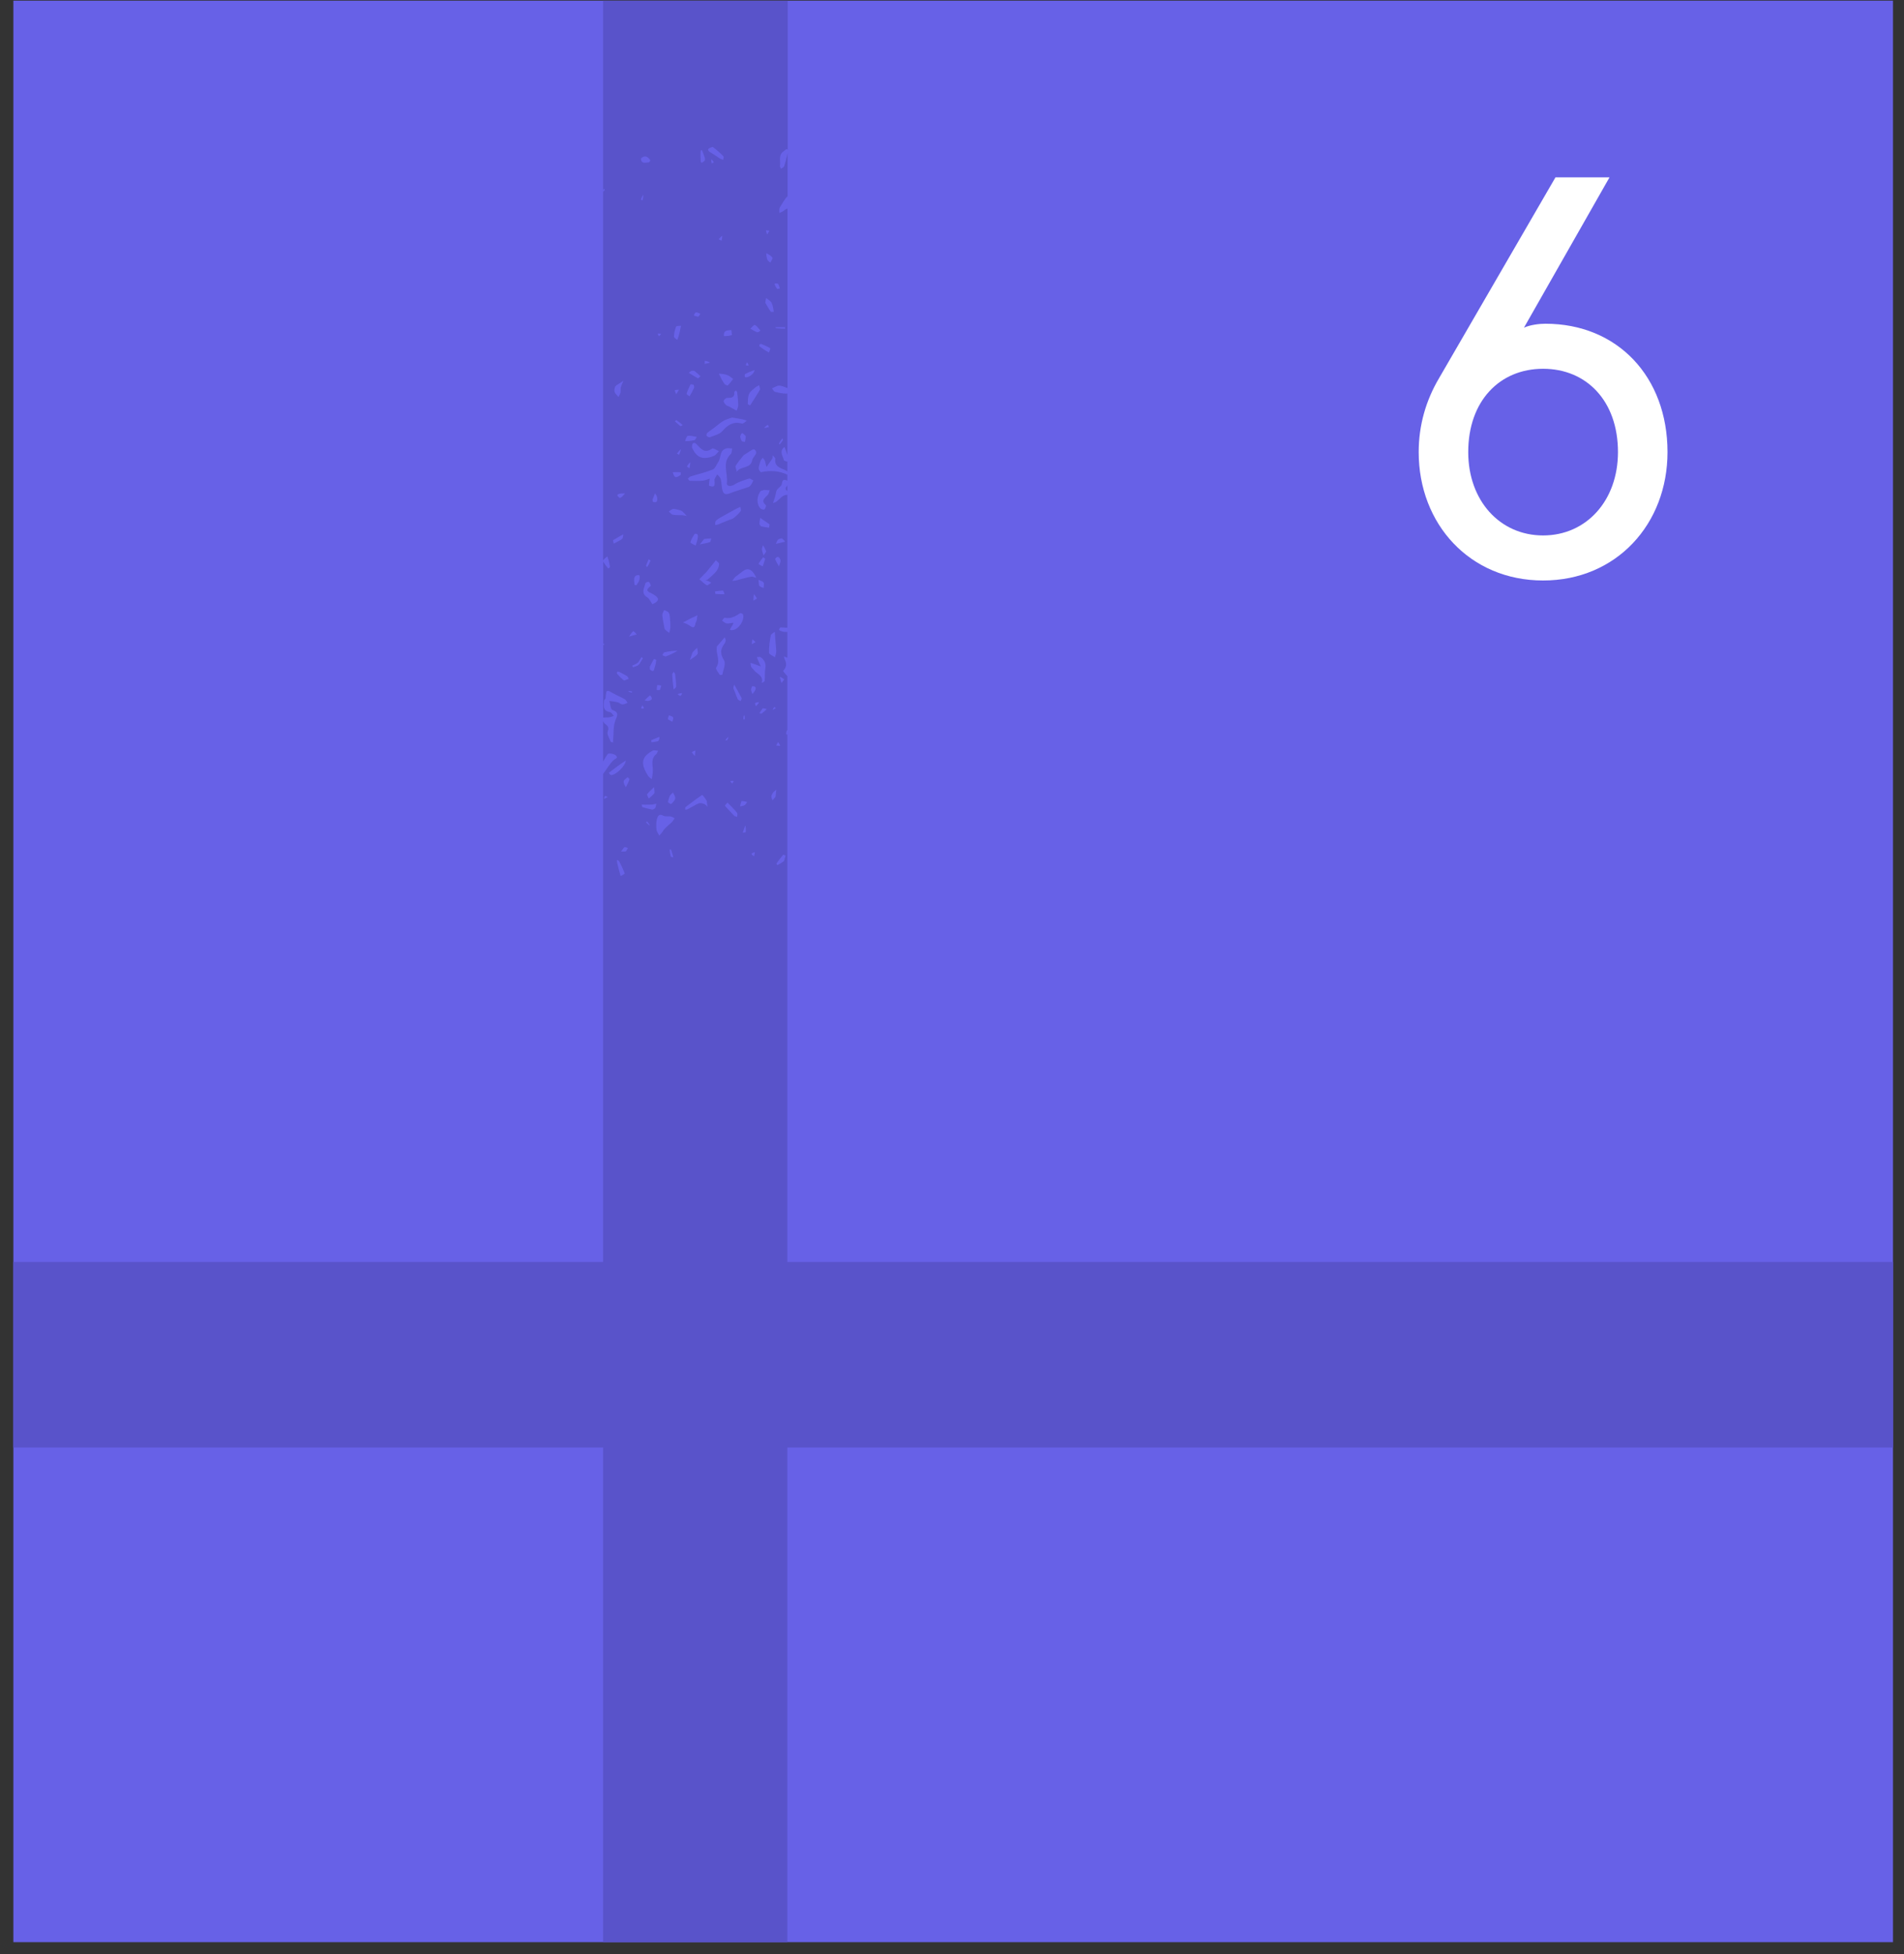 <?xml version="1.0" encoding="UTF-8"?> <svg xmlns="http://www.w3.org/2000/svg" width="115" height="118" viewBox="0 0 115 118" fill="none"><rect x="0" y="0" width="115" height="118" fill="#333333" stroke="none"/><rect x="0.808" y="0.039" width="113.527" height="117.237" fill="#6761E7"></rect><path d="M93.202 35.052C88.782 35.052 85.688 31.652 85.688 27.3C85.688 25.668 86.13 24.172 86.912 22.846L93.95 10.708H97.214L92.046 19.786C92.42 19.616 92.964 19.548 93.338 19.548C97.69 19.548 100.716 22.744 100.716 27.3C100.716 31.652 97.622 35.052 93.202 35.052ZM93.202 32.332C95.82 32.332 97.724 30.224 97.724 27.3C97.724 24.206 95.82 22.268 93.202 22.268C90.584 22.268 88.68 24.206 88.68 27.3C88.68 30.224 90.584 32.332 93.202 32.332Z" fill="white"></path><path d="M47.554 76.205V44.35C47.532 44.35 47.488 44.35 47.488 44.35C47.488 44.26 47.488 44.17 47.539 44.081C47.547 44.103 47.554 44.126 47.554 44.148V40.825C47.465 40.735 47.384 40.638 47.295 40.519C47.51 40.287 47.532 40.071 47.399 39.824C47.369 39.772 47.361 39.697 47.347 39.638C47.413 39.668 47.48 39.69 47.554 39.72V38.152C47.532 38.152 47.502 38.159 47.48 38.159C47.295 38.159 47.124 38.114 47.057 38.032C47.042 38.017 47.117 37.883 47.146 37.883C47.28 37.883 47.421 37.898 47.554 37.905V29.878C47.265 29.878 47.109 30.124 46.901 30.289C46.842 30.333 46.753 30.348 46.686 30.378C46.709 30.304 46.738 30.236 46.76 30.162C46.79 30.072 46.82 29.983 46.842 29.885C46.872 29.781 46.872 29.669 46.924 29.587C47.013 29.452 47.206 29.355 47.221 29.221C47.243 29.034 47.302 28.974 47.376 28.974C47.428 28.974 47.488 28.997 47.554 29.027V28.661C47.057 28.429 46.53 28.392 45.967 28.511C45.929 28.519 45.825 28.369 45.825 28.302C45.833 28.145 45.877 27.996 45.929 27.847C45.952 27.772 46.018 27.712 46.07 27.645C46.115 27.705 46.167 27.757 46.197 27.824C46.241 27.944 46.263 28.071 46.293 28.198C46.412 28.026 46.538 27.862 46.649 27.69C46.679 27.638 46.664 27.556 46.671 27.488C46.723 27.563 46.835 27.645 46.827 27.712C46.775 28.093 47.013 28.22 47.302 28.332C47.391 28.369 47.473 28.414 47.554 28.459V27.869C47.473 27.862 47.354 27.832 47.347 27.787C47.272 27.518 47.05 27.235 47.384 26.988C47.45 27.16 47.502 27.309 47.554 27.466V23.755C47.547 23.755 47.532 23.77 47.525 23.77C47.517 23.77 47.51 23.77 47.51 23.77C47.272 23.77 47.035 23.717 46.805 23.658C46.731 23.635 46.686 23.523 46.627 23.449C46.768 23.396 46.924 23.284 47.057 23.284C47.065 23.284 47.08 23.284 47.087 23.284C47.243 23.307 47.399 23.366 47.562 23.434V12.591C47.48 12.621 47.406 12.666 47.324 12.733C47.258 12.793 47.154 12.815 47.072 12.86C47.08 12.748 47.05 12.606 47.102 12.524C47.25 12.285 47.384 12.031 47.569 11.852V9.246C47.517 9.515 47.443 9.783 47.361 10.045C47.339 10.104 47.235 10.142 47.169 10.187C47.146 10.127 47.094 10.06 47.109 10.007C47.161 9.716 46.99 9.365 47.339 9.126C47.428 9.044 47.488 9.007 47.532 9.007C47.562 9.007 47.569 9.029 47.577 9.059V0.039H36.424V11.516C36.447 11.479 36.454 11.426 36.476 11.396C36.498 11.419 36.536 11.456 36.536 11.464C36.506 11.508 36.461 11.546 36.424 11.576V33.858C36.439 33.791 36.573 33.679 36.684 33.597C36.766 33.813 36.81 34.022 36.84 34.239C36.847 34.261 36.773 34.299 36.736 34.328C36.632 34.187 36.498 34.052 36.432 33.895V38.854C36.454 38.869 36.484 38.891 36.506 38.906C36.484 38.921 36.454 38.936 36.432 38.958V43.334C36.528 43.327 36.625 43.312 36.743 43.319C36.87 43.304 36.973 43.267 37.077 43.23C36.996 43.147 36.929 43.013 36.832 42.998C36.387 42.923 36.469 42.602 36.484 42.311C36.484 42.259 36.565 42.221 36.573 42.169C36.602 41.848 36.61 41.714 36.706 41.714C36.773 41.714 36.892 41.781 37.092 41.893C37.292 42.012 37.523 42.094 37.723 42.214C37.804 42.259 37.849 42.363 37.908 42.438C37.804 42.475 37.693 42.542 37.597 42.535C37.493 42.528 37.404 42.431 37.292 42.401C37.129 42.363 36.966 42.348 36.803 42.326C36.862 42.513 36.877 42.819 36.981 42.864C37.404 43.02 37.292 43.185 37.166 43.513C37.033 43.864 37.07 44.282 37.033 44.663C37.025 44.715 37.04 44.768 37.04 44.828C36.988 44.812 36.899 44.82 36.884 44.79C36.81 44.581 36.639 44.327 36.706 44.163C36.81 43.887 36.677 43.819 36.521 43.685C36.476 43.648 36.454 43.595 36.424 43.536V45.992C36.513 45.836 36.602 45.679 36.706 45.529C36.721 45.514 36.758 45.499 36.818 45.499C36.929 45.499 37.099 45.537 37.174 45.597C37.389 45.776 37.159 45.798 37.048 45.91C36.818 46.134 36.654 46.433 36.439 46.717C36.432 46.717 36.424 46.724 36.424 46.732V76.205H0.808V87.406H36.424V117.275H47.554V87.406H114.335V76.205H47.554ZM47.265 26.473C47.287 26.525 47.295 26.57 47.28 26.592C47.221 26.682 47.154 26.764 47.087 26.846C47.08 26.824 47.05 26.787 47.057 26.771C47.109 26.66 47.176 26.555 47.265 26.473ZM47.369 41.027C47.309 41.101 47.258 41.169 47.198 41.243C47.169 41.139 47.131 41.027 47.102 40.877C47.198 40.892 47.287 40.959 47.369 41.027ZM47.124 45.036C47.109 45.036 47.087 45.036 47.072 45.036C46.998 45.036 46.938 45.022 46.879 45.014C46.916 44.947 46.961 44.872 46.998 44.805C47.042 44.872 47.094 44.947 47.124 45.036ZM46.983 32.596C47.02 32.544 47.102 32.536 47.213 32.506C47.309 32.574 47.369 32.641 47.421 32.708C47.235 32.753 47.05 32.798 46.864 32.842C46.901 32.753 46.931 32.663 46.983 32.596ZM46.976 33.627C47.065 33.627 47.124 33.754 47.139 33.813C47.169 33.925 47.08 34.067 47.05 34.202C46.968 34.075 46.894 33.94 46.812 33.761C46.872 33.664 46.931 33.627 46.976 33.627ZM45.952 29.639C46.048 29.624 46.1 29.587 46.152 29.587C46.167 29.587 46.182 29.587 46.197 29.587C46.293 29.587 46.389 29.602 46.486 29.602C46.449 29.706 46.434 29.833 46.36 29.9C46.174 30.087 45.952 30.236 46.256 30.505C46.285 30.535 46.234 30.699 46.174 30.759C46.167 30.767 46.152 30.774 46.13 30.774C46.07 30.774 45.981 30.744 45.937 30.707C45.692 30.468 45.684 29.968 45.952 29.639ZM46.093 33.649C46.137 33.686 46.226 33.731 46.219 33.746C46.182 33.88 46.122 34.015 46.07 34.194C45.981 34.172 45.811 34.06 45.818 34.045C45.892 33.903 45.996 33.776 46.093 33.649ZM46.018 33.186C46.011 33.096 46.063 33.007 46.085 32.917C46.152 33.022 46.211 33.134 46.278 33.291C46.226 33.403 46.167 33.47 46.115 33.537C46.085 33.417 46.033 33.305 46.018 33.186ZM46.122 35.508C46.033 35.478 45.937 35.441 45.848 35.366C45.833 35.217 45.818 35.112 45.811 35.008C45.914 35.06 46.063 35.09 46.122 35.18C46.167 35.254 46.122 35.396 46.122 35.508ZM45.306 24.479C45.291 24.479 45.224 24.442 45.165 24.404C45.172 24.173 45.165 23.949 45.254 23.77C45.321 23.62 45.499 23.508 45.633 23.389C45.692 23.337 45.774 23.307 45.848 23.262C45.863 23.359 45.929 23.478 45.892 23.546C45.707 23.867 45.506 24.173 45.306 24.479ZM44.475 35.045C44.393 35.068 44.312 35.06 44.23 35.075C44.282 35.001 44.327 34.933 44.401 34.844C44.572 34.709 44.727 34.605 44.876 34.485C44.972 34.411 45.069 34.373 45.158 34.373C45.276 34.373 45.388 34.44 45.492 34.567C45.566 34.657 45.618 34.776 45.677 34.889C45.573 34.866 45.462 34.806 45.373 34.821C45.061 34.874 44.772 34.971 44.475 35.045ZM44.98 43.438C44.98 43.438 44.98 43.438 44.972 43.438C44.95 43.438 44.898 43.438 44.898 43.438C44.898 43.349 44.898 43.259 44.95 43.17C44.987 43.259 44.987 43.349 44.98 43.438ZM44.089 38.04C44.111 37.987 44.126 37.935 44.156 37.883C44.208 37.801 44.267 37.719 44.304 37.607C44.156 37.607 44.03 37.666 43.911 37.651C43.8 37.636 43.703 37.539 43.607 37.48C43.659 37.42 43.733 37.293 43.77 37.3C43.837 37.315 43.896 37.323 43.956 37.323C44.23 37.323 44.46 37.188 44.698 37.032C44.705 37.024 44.712 37.024 44.72 37.024C44.772 37.024 44.861 37.062 44.876 37.091C44.995 37.435 44.616 38.01 44.252 38.047C44.193 38.062 44.141 38.047 44.089 38.04ZM44.319 47.157C44.29 47.209 44.26 47.262 44.23 47.314C44.178 47.269 44.134 47.232 44.104 47.165C44.149 47.157 44.193 47.15 44.23 47.15C44.26 47.15 44.29 47.157 44.319 47.157ZM43.993 44.499C43.993 44.574 43.956 44.641 43.911 44.7C43.904 44.708 43.896 44.708 43.889 44.708C43.867 44.708 43.83 44.7 43.807 44.693C43.852 44.633 43.904 44.566 43.993 44.499ZM42.82 29.325C42.82 29.169 42.843 29.034 42.865 28.907C42.717 28.952 42.575 29.019 42.427 29.027C42.308 29.034 42.19 29.042 42.071 29.042C41.937 29.042 41.804 29.034 41.67 29.034C41.626 29.034 41.589 28.952 41.544 28.907C41.596 28.862 41.641 28.795 41.7 28.773C42.153 28.631 42.62 28.526 43.058 28.347C43.199 28.287 43.273 28.056 43.377 27.907C43.562 27.645 43.444 27.197 43.859 27.078C43.896 27.07 43.933 27.063 43.971 27.063C44.052 27.063 44.141 27.078 44.223 27.085C44.193 27.197 44.208 27.346 44.141 27.414C43.592 27.929 43.971 28.579 43.904 29.161C43.874 29.392 44.156 29.392 44.386 29.243C44.638 29.079 44.943 28.997 45.239 28.9C45.306 28.877 45.41 28.974 45.499 29.012C45.455 29.094 45.425 29.183 45.373 29.258C45.328 29.318 45.276 29.385 45.21 29.407C44.831 29.542 44.438 29.646 44.059 29.796C43.711 29.93 43.651 29.714 43.607 29.467C43.577 29.28 43.577 29.086 43.525 28.915C43.496 28.81 43.392 28.735 43.318 28.646C43.258 28.773 43.139 28.9 43.154 29.019C43.191 29.37 43.139 29.445 42.82 29.325ZM42.961 32.514C42.932 32.589 42.924 32.723 42.872 32.738C42.679 32.805 42.472 32.828 42.271 32.872C42.353 32.768 42.427 32.671 42.531 32.544C42.687 32.521 42.828 32.521 42.961 32.514ZM41.663 39.854C41.715 39.72 41.767 39.593 41.819 39.414C41.915 39.287 42.012 39.197 42.108 39.115C42.115 39.249 42.182 39.429 42.123 39.503C42.004 39.653 41.819 39.742 41.663 39.854ZM42.004 45.32C41.989 45.432 41.982 45.544 41.967 45.649C41.908 45.589 41.848 45.522 41.789 45.417C41.863 45.358 41.937 45.343 42.004 45.32ZM42.145 32.462C42.123 32.618 42.078 32.768 42.019 32.94C41.893 32.887 41.693 32.79 41.7 32.745C41.745 32.566 41.856 32.402 41.952 32.238C41.96 32.23 41.974 32.23 42.004 32.23C42.049 32.23 42.108 32.238 42.115 32.26C42.153 32.312 42.16 32.394 42.145 32.462ZM41.492 28.168C41.544 28.071 41.611 27.981 41.693 27.914C41.693 28.048 41.663 28.16 41.641 28.273C41.589 28.243 41.492 28.175 41.492 28.168ZM41.796 27.033C41.782 26.839 41.841 26.742 41.923 26.742C41.967 26.742 42.019 26.771 42.071 26.824C42.346 27.115 42.568 27.406 43.013 27.085C43.08 27.04 43.28 27.182 43.421 27.242C43.325 27.339 43.243 27.474 43.125 27.526C42.909 27.615 42.731 27.653 42.575 27.653C42.205 27.66 41.989 27.429 41.796 27.033ZM44.92 27.481C45.135 27.361 45.417 27.13 45.529 27.13C45.544 27.13 45.551 27.13 45.558 27.137C45.863 27.361 45.469 27.563 45.432 27.787C45.343 28.317 44.727 28.131 44.505 28.482C44.483 28.362 44.393 28.205 44.438 28.123C44.564 27.907 44.742 27.712 44.92 27.481ZM44.72 26.316C44.757 26.204 44.794 26.159 44.831 26.159C44.898 26.159 44.972 26.271 45.046 26.346C45.039 26.473 45.017 26.577 44.987 26.682C44.92 26.667 44.816 26.667 44.794 26.622C44.75 26.54 44.69 26.406 44.72 26.316ZM43.228 31.461C43.325 31.357 43.451 31.282 43.577 31.215C43.882 31.043 44.186 30.871 44.497 30.707C44.572 30.669 44.646 30.64 44.72 30.61C44.727 30.699 44.772 30.811 44.735 30.864C44.616 31.028 44.46 31.162 44.275 31.312C43.948 31.424 43.666 31.551 43.384 31.663C43.325 31.685 43.258 31.692 43.199 31.707C43.199 31.618 43.184 31.513 43.228 31.461ZM45.44 38.607C45.521 38.652 45.573 38.719 45.633 38.779C45.558 38.816 45.484 38.861 45.41 38.898C45.417 38.809 45.417 38.719 45.44 38.607ZM45.506 36.27C45.506 36.151 45.514 36.023 45.536 35.882C45.61 35.956 45.67 36.053 45.722 36.143C45.647 36.188 45.581 36.225 45.506 36.27ZM46.152 25.846C46.211 25.763 46.293 25.704 46.375 25.651C46.397 25.696 46.426 25.734 46.449 25.778C46.36 25.808 46.263 25.838 46.152 25.846ZM47.413 19.76C47.421 19.76 47.421 19.82 47.421 19.849C47.243 19.842 47.057 19.842 46.849 19.812C46.835 19.775 46.849 19.76 46.857 19.76C46.968 19.76 47.08 19.76 47.198 19.76C47.28 19.76 47.347 19.76 47.413 19.76ZM46.894 17.116C46.938 17.116 46.976 17.124 46.998 17.146C47.057 17.221 47.072 17.325 47.102 17.415C47.057 17.422 46.998 17.445 46.961 17.445C46.946 17.445 46.938 17.445 46.938 17.437C46.864 17.355 46.812 17.251 46.775 17.131C46.812 17.124 46.857 17.116 46.894 17.116ZM46.471 13.928C46.434 14.01 46.389 14.092 46.33 14.152C46.293 14.055 46.278 13.98 46.263 13.905C46.33 13.913 46.404 13.92 46.471 13.928ZM46.657 15.563C46.686 15.615 46.575 15.757 46.523 15.862C46.464 15.802 46.375 15.75 46.345 15.675C46.3 15.563 46.285 15.436 46.285 15.287C46.434 15.361 46.575 15.444 46.657 15.563ZM46.271 17.997C46.389 18.095 46.545 18.162 46.605 18.289C46.686 18.445 46.701 18.647 46.738 18.826C46.701 18.826 46.642 18.834 46.605 18.834C46.582 18.834 46.56 18.834 46.553 18.819C46.441 18.662 46.345 18.483 46.226 18.289C46.234 18.177 46.248 18.087 46.271 17.997ZM45.996 20.775C46.174 20.85 46.352 20.925 46.516 21.022C46.545 21.037 46.493 21.193 46.434 21.283C46.219 21.164 46.048 21.044 45.877 20.917C45.855 20.902 45.863 20.82 45.877 20.798C45.892 20.783 45.929 20.768 45.959 20.768C45.967 20.768 45.981 20.768 45.996 20.775ZM45.581 19.625C45.588 19.625 45.588 19.625 45.596 19.625C45.729 19.692 45.818 19.842 45.929 19.961C45.877 19.999 45.811 20.066 45.759 20.066H45.751C45.61 20.021 45.477 19.939 45.321 19.849C45.395 19.767 45.521 19.625 45.581 19.625ZM45.113 21.873C45.15 21.918 45.187 21.963 45.217 22.06C45.195 22.067 45.172 22.075 45.15 22.075C45.113 22.075 45.076 22.06 45.039 22.052C45.069 21.992 45.091 21.933 45.113 21.873ZM45.002 22.582C45.172 22.493 45.351 22.418 45.573 22.343C45.573 22.567 45.158 22.859 44.995 22.769C44.972 22.754 44.972 22.597 45.002 22.582ZM45.106 25.405C45.009 25.465 44.891 25.599 44.816 25.577C44.297 25.435 43.963 25.651 43.629 26.032C43.459 26.226 43.147 26.294 42.887 26.398C42.88 26.398 42.872 26.406 42.858 26.406C42.806 26.406 42.724 26.361 42.679 26.323C42.657 26.301 42.672 26.182 42.709 26.152C42.835 26.04 42.984 25.943 43.125 25.838C43.295 25.711 43.459 25.562 43.637 25.45C43.8 25.345 43.993 25.285 44.215 25.211C44.46 25.248 44.653 25.285 44.853 25.323C44.935 25.338 45.017 25.375 45.106 25.405ZM42.561 21.97C42.561 21.91 42.568 21.843 42.568 21.783C42.672 21.806 42.776 21.821 42.88 21.888C42.768 21.94 42.665 21.955 42.561 21.97ZM42.961 9.619C43.028 9.664 43.073 9.731 43.117 9.798C43.073 9.821 43.036 9.851 42.991 9.873C42.969 9.798 42.954 9.716 42.961 9.619ZM44.453 23.576C44.483 23.62 44.527 23.658 44.527 23.703C44.557 23.964 44.586 24.218 44.586 24.479C44.586 24.584 44.527 24.696 44.497 24.8C44.408 24.755 44.327 24.71 44.238 24.658C44.126 24.599 44.022 24.531 43.889 24.486C43.807 24.412 43.703 24.315 43.711 24.218C43.711 24.143 43.852 24.016 43.926 24.024C43.941 24.024 43.963 24.024 43.978 24.024C44.208 24.024 44.379 23.986 44.349 23.68C44.356 23.65 44.416 23.613 44.453 23.576ZM43.956 23.277C43.956 23.277 43.948 23.277 43.941 23.277C43.896 23.277 43.778 23.217 43.74 23.157C43.614 22.971 43.51 22.769 43.414 22.56C43.607 22.575 43.778 22.59 43.933 22.65C44.059 22.702 44.171 22.799 44.282 22.881C44.178 23.023 44.074 23.157 43.956 23.277ZM43.407 14.45C43.473 14.376 43.533 14.294 43.622 14.241C43.622 14.353 43.607 14.443 43.585 14.533C43.518 14.51 43.459 14.48 43.407 14.45ZM44.171 19.931C44.178 20.036 44.223 20.223 44.2 20.23C44.059 20.282 43.904 20.297 43.726 20.297C43.681 19.909 43.956 19.961 44.171 19.931ZM43.05 8.872C43.295 9.059 43.503 9.238 43.696 9.44C43.726 9.477 43.688 9.582 43.681 9.649C43.622 9.627 43.548 9.612 43.496 9.582C43.318 9.47 43.154 9.343 42.969 9.238C42.672 9.074 42.709 8.962 43.05 8.872ZM42.316 9.089C42.316 9.081 42.375 9.074 42.397 9.074C42.405 9.074 42.405 9.074 42.405 9.074C42.464 9.231 42.524 9.388 42.575 9.544C42.583 9.574 42.575 9.604 42.575 9.679C42.479 9.783 42.42 9.821 42.383 9.821C42.308 9.821 42.316 9.679 42.316 9.559C42.301 9.403 42.308 9.246 42.316 9.089ZM42.034 18.864C42.041 18.864 42.049 18.864 42.056 18.864C42.13 18.864 42.219 18.916 42.301 18.946C42.271 19.006 42.242 19.065 42.167 19.125C42.049 19.103 41.974 19.073 41.9 19.05C41.937 18.991 41.974 18.871 42.034 18.864ZM41.774 22.388C41.789 22.388 41.804 22.388 41.819 22.388C41.834 22.388 41.848 22.388 41.856 22.388C41.871 22.388 41.886 22.388 41.9 22.388C41.923 22.388 41.937 22.388 41.952 22.403C42.078 22.5 42.19 22.612 42.308 22.717C42.257 22.762 42.182 22.851 42.16 22.844C41.967 22.747 41.789 22.627 41.603 22.515C41.641 22.47 41.685 22.433 41.774 22.388ZM41.707 23.21C41.715 23.202 41.722 23.202 41.737 23.202C41.774 23.202 41.841 23.217 41.9 23.239C41.923 23.322 41.937 23.389 41.915 23.441C41.834 23.613 41.737 23.77 41.648 23.934C41.581 23.882 41.455 23.807 41.47 23.777C41.529 23.583 41.611 23.396 41.707 23.21ZM41.552 26.316C41.581 26.316 41.603 26.309 41.626 26.309C41.774 26.309 41.937 26.361 42.086 26.383C42.041 26.45 42.004 26.562 41.945 26.577C41.767 26.622 41.581 26.637 41.381 26.637C41.418 26.503 41.477 26.323 41.552 26.316ZM41.106 25.734C41.099 25.734 41.099 25.734 41.099 25.734C40.988 25.644 40.876 25.539 40.765 25.442C40.795 25.42 40.832 25.368 40.847 25.368C40.988 25.457 41.121 25.554 41.233 25.674C41.181 25.704 41.129 25.734 41.106 25.734ZM41.136 27.122C41.106 27.249 41.062 27.354 41.017 27.459C40.973 27.436 40.928 27.414 40.884 27.391C40.958 27.294 41.032 27.197 41.136 27.122ZM40.758 23.561C40.854 23.538 40.936 23.538 41.01 23.531C40.958 23.62 40.899 23.717 40.847 23.807C40.81 23.74 40.773 23.665 40.758 23.561ZM40.839 19.722C40.861 19.67 41.032 19.685 41.136 19.67C41.106 19.797 41.077 19.916 41.047 20.088C41.002 20.267 40.958 20.394 40.906 20.529C40.832 20.462 40.698 20.387 40.706 20.327C40.713 20.118 40.758 19.909 40.839 19.722ZM40.861 28.511C40.943 28.511 41.032 28.511 41.114 28.519C41.114 28.579 41.129 28.676 41.099 28.691C41.017 28.743 40.913 28.81 40.832 28.81C40.817 28.81 40.81 28.81 40.795 28.803C40.713 28.773 40.669 28.631 40.632 28.519C40.713 28.511 40.787 28.511 40.861 28.511ZM40.112 36.837C40.201 36.882 40.327 36.912 40.379 36.979C40.439 37.062 40.453 37.181 40.461 37.293C40.483 37.472 40.49 37.659 40.49 37.846C40.49 37.972 40.453 38.092 40.424 38.211C40.335 38.152 40.238 38.092 40.142 37.987C40.09 37.681 40.023 37.412 40.001 37.151C39.993 37.054 40.075 36.942 40.112 36.837ZM40.127 39.391C40.387 39.331 40.646 39.294 40.906 39.294C40.913 39.294 40.913 39.294 40.921 39.294C40.691 39.436 40.461 39.548 40.231 39.63C40.171 39.653 40.082 39.585 40.008 39.563C40.045 39.496 40.075 39.399 40.127 39.391ZM40.409 43.192C40.49 43.23 40.617 43.252 40.654 43.319C40.691 43.379 40.632 43.491 40.609 43.58C40.528 43.543 40.446 43.498 40.342 43.431C40.349 43.342 40.379 43.267 40.409 43.192ZM39.422 46.679C39.415 46.814 39.392 46.926 39.363 47.045C39.288 46.986 39.199 46.933 39.148 46.851C38.673 46.119 38.739 45.701 39.415 45.328C39.444 45.313 39.474 45.305 39.504 45.305C39.578 45.305 39.667 45.328 39.748 45.335C39.704 45.41 39.682 45.507 39.622 45.552C39.251 45.865 39.481 46.298 39.422 46.679ZM39.533 47.889C39.415 48.031 39.303 48.12 39.185 48.218C39.148 48.128 39.058 47.994 39.088 47.956C39.207 47.8 39.363 47.672 39.504 47.531C39.519 47.643 39.533 47.74 39.533 47.889ZM39.266 41.99C39.474 42.214 39.34 42.289 39.155 42.326C39.14 42.326 39.133 42.326 39.118 42.326C39.058 42.326 38.992 42.303 38.932 42.296C39.036 42.184 39.14 42.072 39.266 41.99ZM39.259 40.235C39.333 40.086 39.415 39.936 39.496 39.794C39.496 39.794 39.496 39.794 39.504 39.794C39.526 39.794 39.637 39.839 39.637 39.854C39.622 39.989 39.6 40.13 39.556 40.258C39.519 40.355 39.519 40.519 39.422 40.519C39.385 40.519 39.326 40.489 39.251 40.422C39.251 40.325 39.244 40.272 39.259 40.235ZM39.726 44.76C39.608 44.79 39.481 44.805 39.355 44.82C39.348 44.82 39.325 44.708 39.333 44.7C39.496 44.626 39.667 44.559 39.83 44.491C39.83 44.521 39.83 44.551 39.823 44.626C39.793 44.7 39.771 44.753 39.726 44.76ZM39.786 41.669C39.771 41.669 39.748 41.669 39.734 41.669C39.711 41.669 39.689 41.669 39.667 41.669C39.667 41.579 39.674 41.482 39.697 41.37C39.711 41.37 39.734 41.37 39.748 41.37C39.823 41.37 39.882 41.385 39.941 41.4C39.912 41.49 39.897 41.587 39.852 41.669C39.83 41.669 39.815 41.669 39.786 41.669ZM39.927 20.163C39.897 20.223 39.845 20.267 39.793 20.305C39.771 20.253 39.741 20.2 39.719 20.141C39.778 20.141 39.845 20.141 39.927 20.163ZM39.563 29.788C39.608 29.87 39.682 29.945 39.689 30.035C39.704 30.162 39.726 30.326 39.563 30.326C39.526 30.326 39.489 30.319 39.437 30.304C39.415 30.236 39.407 30.184 39.422 30.147C39.467 30.02 39.519 29.9 39.563 29.788ZM39.452 35.882C39.852 36.121 39.837 36.285 39.407 36.486C39.296 36.337 39.229 36.158 39.11 36.083C38.687 35.829 38.91 35.508 38.992 35.202C38.999 35.172 39.103 35.135 39.162 35.135C39.177 35.135 39.192 35.135 39.199 35.142C39.259 35.195 39.326 35.366 39.303 35.381C38.88 35.702 39.222 35.747 39.452 35.882ZM39.081 34.246C39.044 34.202 39.014 34.164 39.021 34.149C39.073 34.022 39.125 33.895 39.177 33.768C39.214 33.798 39.296 33.843 39.296 33.85C39.236 33.992 39.17 34.127 39.081 34.246ZM38.962 9.447C39.088 9.447 39.185 9.544 39.274 9.664C39.288 9.686 39.222 9.806 39.192 9.806C39.11 9.806 39.021 9.828 38.94 9.828C38.821 9.828 38.724 9.783 38.71 9.567C38.806 9.477 38.888 9.447 38.962 9.447ZM38.858 11.755C38.858 11.882 38.836 11.986 38.814 12.098C38.776 12.083 38.739 12.068 38.702 12.061C38.747 11.949 38.791 11.837 38.858 11.755ZM38.383 34.769C38.465 34.739 38.517 34.724 38.561 34.724C38.65 34.724 38.65 34.806 38.621 35.008C38.598 35.12 38.509 35.224 38.443 35.329C38.443 35.329 38.435 35.337 38.42 35.337C38.391 35.337 38.324 35.322 38.324 35.314C38.309 35.195 38.294 35.068 38.302 34.948C38.302 34.889 38.339 34.836 38.383 34.769ZM38.25 38.107C38.346 38.174 38.406 38.241 38.457 38.309C38.302 38.353 38.146 38.398 37.99 38.443C38.064 38.331 38.131 38.219 38.25 38.107ZM37.151 23.344C37.196 23.299 37.218 23.277 37.24 23.262C37.374 23.172 37.515 23.083 37.656 22.993C37.604 23.128 37.53 23.254 37.5 23.389C37.471 23.486 37.5 23.598 37.478 23.703C37.456 23.792 37.396 23.882 37.359 23.971C37.278 23.874 37.174 23.792 37.129 23.68C37.085 23.59 37.122 23.471 37.151 23.344ZM37.752 29.796C37.693 29.855 37.641 29.923 37.582 29.983C37.552 30.012 37.515 30.042 37.441 30.072C37.218 29.93 37.263 29.833 37.471 29.803C37.508 29.796 37.545 29.796 37.582 29.796C37.634 29.788 37.693 29.796 37.752 29.796ZM37.07 32.828C37.055 32.753 37.011 32.633 37.033 32.618C37.233 32.492 37.441 32.38 37.649 32.26C37.641 32.335 37.634 32.409 37.604 32.506C37.56 32.551 37.537 32.574 37.515 32.589C37.367 32.671 37.218 32.745 37.07 32.828ZM37.693 41.094C37.515 40.952 37.382 40.818 37.263 40.668C37.248 40.653 37.278 40.556 37.292 40.556H37.3C37.352 40.556 37.404 40.571 37.448 40.593C37.597 40.668 37.745 40.743 37.886 40.84C37.931 40.87 37.945 40.944 37.975 40.997C37.886 41.019 37.812 41.056 37.693 41.094ZM36.491 48.24C36.491 48.18 36.498 48.12 36.543 48.061C36.625 48.083 36.669 48.106 36.706 48.128C36.639 48.165 36.565 48.203 36.491 48.24ZM36.773 46.664C37.114 46.403 37.456 46.142 37.797 45.925C37.767 46.276 37.159 46.836 36.892 46.799C36.847 46.784 36.81 46.709 36.773 46.664ZM37.485 52.9C37.404 52.623 37.337 52.362 37.278 52.108C37.263 52.048 37.263 51.989 37.263 51.921C37.307 51.951 37.374 51.974 37.404 52.019C37.523 52.25 37.641 52.489 37.73 52.735C37.738 52.758 37.589 52.855 37.485 52.9ZM37.812 51.406C37.745 51.421 37.686 51.421 37.626 51.421C37.589 51.421 37.552 51.421 37.515 51.421C37.582 51.331 37.634 51.227 37.715 51.16C37.723 51.152 37.73 51.152 37.745 51.152C37.79 51.152 37.864 51.19 37.923 51.205C37.894 51.257 37.864 51.324 37.812 51.406ZM37.804 47.538C37.738 47.434 37.656 47.299 37.671 47.172C37.686 47.083 37.827 47.008 37.908 46.926C37.945 46.971 38.027 47.03 38.02 47.053C37.968 47.209 37.894 47.359 37.804 47.538ZM38.175 41.826C38.094 41.811 38.02 41.796 37.938 41.736C37.96 41.728 37.983 41.728 38.012 41.728C38.072 41.728 38.123 41.743 38.183 41.766C38.183 41.766 38.175 41.803 38.175 41.826ZM38.509 40.19C38.42 40.228 38.331 40.265 38.242 40.287C38.227 40.287 38.198 40.228 38.183 40.198C38.272 40.153 38.368 40.116 38.48 40.048C38.524 40.004 38.554 39.989 38.569 39.966C38.628 39.869 38.687 39.772 38.747 39.675C38.776 39.705 38.828 39.742 38.828 39.75C38.762 39.869 38.687 39.989 38.613 40.101C38.584 40.138 38.546 40.175 38.509 40.19ZM38.791 42.587C38.828 42.632 38.865 42.677 38.895 42.774C38.873 42.781 38.851 42.789 38.828 42.789C38.791 42.789 38.754 42.781 38.717 42.767C38.747 42.707 38.769 42.647 38.791 42.587ZM39.021 49.659C39.044 49.644 39.058 49.621 39.081 49.599C39.148 49.681 39.214 49.756 39.259 49.853C39.17 49.808 39.096 49.733 39.021 49.659ZM39.415 48.89C39.177 48.837 38.984 48.8 38.799 48.733C38.769 48.725 38.769 48.628 38.762 48.576C38.814 48.584 38.865 48.591 38.917 48.591C39.081 48.591 39.244 48.591 39.415 48.584C39.489 48.576 39.563 48.546 39.637 48.524C39.622 48.606 39.615 48.696 39.585 48.77C39.563 48.815 39.504 48.852 39.415 48.89ZM40.513 51.727C40.476 51.57 40.461 51.436 40.446 51.302C40.468 51.302 40.505 51.294 40.52 51.294C40.528 51.294 40.528 51.294 40.528 51.294C40.58 51.451 40.624 51.608 40.669 51.765C40.624 51.765 40.58 51.757 40.513 51.727ZM40.565 49.659C40.416 49.801 40.253 49.92 40.097 50.099C40.008 50.249 39.912 50.353 39.823 50.458C39.763 50.338 39.667 50.226 39.652 50.107C39.63 49.898 39.622 49.674 39.674 49.472C39.704 49.36 39.756 49.203 39.897 49.203C39.941 49.203 40.001 49.218 40.068 49.256C40.142 49.3 40.231 49.293 40.327 49.293C40.387 49.293 40.446 49.293 40.505 49.3C40.587 49.315 40.669 49.368 40.75 49.405C40.691 49.487 40.639 49.584 40.565 49.659ZM40.535 48.554C40.535 48.561 40.535 48.561 40.535 48.554C40.505 48.554 40.342 48.464 40.349 48.427C40.364 48.292 40.409 48.158 40.468 48.038C40.498 47.979 40.572 47.934 40.646 47.859C40.713 47.971 40.802 48.106 40.78 48.225C40.758 48.352 40.632 48.457 40.535 48.554ZM40.683 41.632C40.639 41.31 40.617 41.019 40.602 40.728C40.602 40.676 40.661 40.623 40.691 40.564C40.721 40.616 40.773 40.668 40.78 40.72C40.81 40.967 40.839 41.206 40.839 41.452C40.839 41.52 40.75 41.587 40.683 41.632ZM41.092 42.02C41.047 42.035 40.98 41.945 40.921 41.908C40.995 41.885 41.069 41.87 41.195 41.848C41.188 41.915 41.151 41.997 41.092 42.02ZM40.639 31.08C40.55 31.065 40.476 30.953 40.394 30.886C40.483 30.834 40.572 30.737 40.669 30.729C40.676 30.729 40.676 30.729 40.683 30.729C40.817 30.729 40.95 30.789 41.121 30.826C41.195 30.856 41.233 30.886 41.262 30.923C41.336 30.998 41.403 31.073 41.477 31.155C41.396 31.14 41.314 31.117 41.225 31.11C41.025 31.103 40.824 31.117 40.639 31.08ZM41.448 37.487C41.544 37.435 41.648 37.375 41.745 37.33C41.871 37.271 41.997 37.211 42.123 37.151C42.093 37.293 42.108 37.465 42.034 37.569C41.96 37.674 42.019 38.04 41.678 37.793C41.596 37.741 41.537 37.704 41.47 37.674C41.403 37.644 41.329 37.614 41.255 37.584C41.314 37.554 41.381 37.524 41.448 37.487ZM42.546 48.554C42.442 48.516 42.308 48.471 42.212 48.509C41.982 48.606 41.767 48.74 41.544 48.86C41.5 48.882 41.44 48.89 41.388 48.897C41.396 48.845 41.373 48.763 41.403 48.74C41.73 48.486 42.063 48.233 42.412 48.001C42.442 48.001 42.598 48.21 42.687 48.359C42.702 48.509 42.717 48.613 42.731 48.718C42.672 48.666 42.62 48.584 42.546 48.554ZM42.768 35.083C42.835 35.112 42.895 35.157 42.961 35.187C42.88 35.239 42.761 35.344 42.709 35.344C42.702 35.344 42.702 35.344 42.694 35.344C42.531 35.247 42.39 35.105 42.242 34.978C42.383 34.829 42.524 34.687 42.687 34.515C42.835 34.336 42.961 34.179 43.087 34.022C43.139 33.955 43.184 33.895 43.236 33.828C43.303 33.903 43.436 33.985 43.436 34.06C43.421 34.209 43.362 34.373 43.273 34.485C43.125 34.672 42.932 34.821 42.754 34.986C42.717 35.015 42.657 35.023 42.605 35.045C42.657 35.045 42.717 35.06 42.768 35.083ZM43.184 35.71C43.332 35.695 43.473 35.673 43.666 35.658C43.726 35.732 43.74 35.807 43.755 35.882C43.57 35.882 43.392 35.882 43.214 35.867C43.199 35.867 43.199 35.762 43.184 35.71ZM43.629 40.743C43.629 40.75 43.577 40.758 43.525 40.758C43.496 40.758 43.473 40.758 43.466 40.743C43.377 40.608 43.206 40.377 43.251 40.317C43.555 39.892 43.206 39.466 43.303 39.033C43.436 38.876 43.548 38.742 43.659 38.615C43.696 38.57 43.74 38.525 43.778 38.48C43.792 38.54 43.83 38.607 43.83 38.674C43.822 38.742 43.8 38.816 43.755 38.869C43.503 39.205 43.488 39.488 43.733 39.877C43.852 40.071 43.681 40.452 43.629 40.743ZM44.527 49.323C44.468 49.3 44.386 49.3 44.349 49.263C44.163 49.076 43.985 48.875 43.785 48.658C43.822 48.576 43.941 48.464 43.941 48.464C44.141 48.666 44.342 48.86 44.52 49.084C44.557 49.129 44.527 49.241 44.527 49.323ZM44.297 41.572C44.297 41.482 44.319 41.407 44.349 41.34C44.497 41.609 44.653 41.878 44.794 42.154C44.816 42.191 44.757 42.274 44.727 42.333C44.668 42.296 44.579 42.274 44.557 42.214C44.468 42.02 44.401 41.803 44.297 41.572ZM44.861 50.286C44.905 50.144 44.95 50.002 45.017 49.838C45.046 49.958 45.054 50.099 45.046 50.241C45.039 50.264 44.92 50.271 44.861 50.286ZM44.972 48.621C44.891 48.666 44.794 48.673 44.698 48.696C44.72 48.591 44.742 48.494 44.787 48.367C44.913 48.374 45.017 48.397 45.128 48.427C45.076 48.494 45.039 48.584 44.972 48.621ZM45.551 40.093C45.684 40.138 45.818 40.19 45.952 40.242C45.892 40.116 45.833 39.989 45.781 39.862C45.751 39.802 45.736 39.735 45.714 39.675C45.722 39.675 45.722 39.675 45.729 39.675C45.751 39.675 45.774 39.675 45.796 39.675C45.818 39.675 45.848 39.668 45.87 39.668C45.907 39.668 45.929 39.675 45.952 39.69C46.167 39.854 46.278 40.056 46.226 40.347C46.182 40.586 46.204 40.833 46.189 41.116C46.13 41.191 46.063 41.213 46.004 41.236C46.145 40.788 45.692 40.698 45.521 40.444C45.477 40.384 45.403 40.34 45.373 40.272C45.343 40.198 45.343 40.108 45.328 40.026C45.403 40.048 45.477 40.071 45.551 40.093ZM45.432 41.43C45.633 41.452 45.67 41.49 45.625 41.646C45.596 41.743 45.506 41.818 45.447 41.908C45.417 41.826 45.373 41.743 45.365 41.654C45.358 41.594 45.395 41.52 45.432 41.43ZM45.551 51.705C45.492 51.675 45.432 51.638 45.38 51.556C45.455 51.496 45.529 51.473 45.596 51.458C45.581 51.541 45.566 51.623 45.551 51.705ZM45.655 42.647C45.64 42.58 45.588 42.475 45.603 42.46C45.662 42.416 45.751 42.401 45.848 42.401C45.803 42.498 45.729 42.572 45.655 42.647ZM46.011 43.08C46.004 43.088 45.996 43.088 45.981 43.088C45.944 43.088 45.9 43.065 45.863 43.065C45.922 42.976 45.989 42.886 46.07 42.767C46.167 42.774 46.241 42.796 46.315 42.819C46.211 42.916 46.115 43.005 46.011 43.08ZM45.981 31.782C45.944 31.775 45.922 31.722 45.87 31.663C45.87 31.521 45.892 31.401 45.914 31.274C46.1 31.401 46.293 31.521 46.471 31.655C46.501 31.677 46.456 31.79 46.449 31.864C46.285 31.842 46.13 31.819 45.981 31.782ZM46.449 39.421C46.441 39.07 46.486 38.719 46.553 38.376C46.568 38.286 46.716 38.219 46.797 38.144C46.805 38.279 46.812 38.413 46.827 38.6C46.849 38.876 46.879 39.1 46.887 39.331C46.887 39.451 46.835 39.571 46.805 39.69C46.679 39.593 46.449 39.511 46.449 39.421ZM46.857 42.759C46.812 42.796 46.768 42.826 46.671 42.864C46.679 42.804 46.723 42.744 46.775 42.684C46.805 42.707 46.835 42.737 46.857 42.759ZM46.864 47.919C46.857 47.979 46.857 48.038 46.835 48.12C46.76 48.203 46.709 48.262 46.664 48.322C46.634 48.248 46.59 48.18 46.59 48.106C46.597 48.023 46.634 47.941 46.686 47.874C46.738 47.799 46.82 47.747 46.887 47.687C46.879 47.77 46.872 47.844 46.864 47.919ZM47.354 51.989C47.221 52.101 47.08 52.175 46.946 52.242C46.931 52.205 46.887 52.153 46.901 52.138C47.028 51.959 47.154 51.787 47.295 51.623C47.295 51.623 47.302 51.615 47.309 51.615C47.339 51.615 47.406 51.653 47.45 51.66C47.421 51.757 47.391 51.854 47.354 51.989Z" fill="#5953CA"></path><path d="M47.554 29.646V29.31C47.465 29.43 47.384 29.549 47.554 29.646Z" fill="#5953CA"></path></svg> 